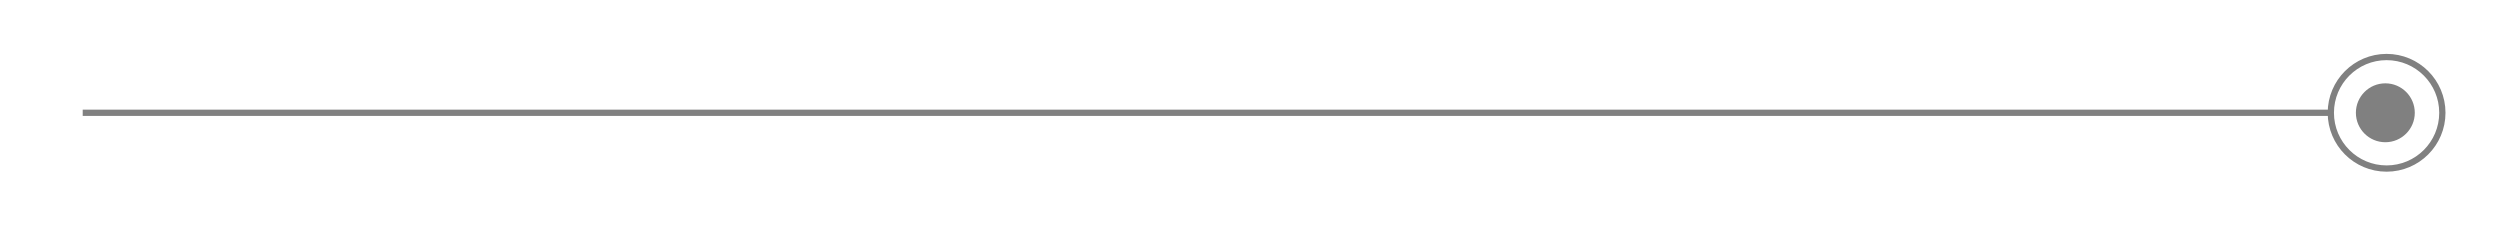 <?xml version="1.0" encoding="utf-8"?>
<!-- Generator: Adobe Illustrator 21.0.2, SVG Export Plug-In . SVG Version: 6.00 Build 0)  -->
<svg version="1.1" id="Layer_1" xmlns="http://www.w3.org/2000/svg" xmlns:xlink="http://www.w3.org/1999/xlink" x="0px" y="0px"
	 viewBox="0 0 399 38" style="enable-background:new 0 0 399 38;" xml:space="preserve">
<style type="text/css">
	.st0{fill:none;stroke:#808080;stroke-miterlimit:10;}
	.st1{fill:#808080;}
</style>
<line class="st0" x1="13.2" y1="18" x2="371.9" y2="18"/>
<circle class="st1" cx="380.7" cy="18" r="4.7"/>
<circle class="st0" cx="380.9" cy="18" r="8.9"/>
</svg>

